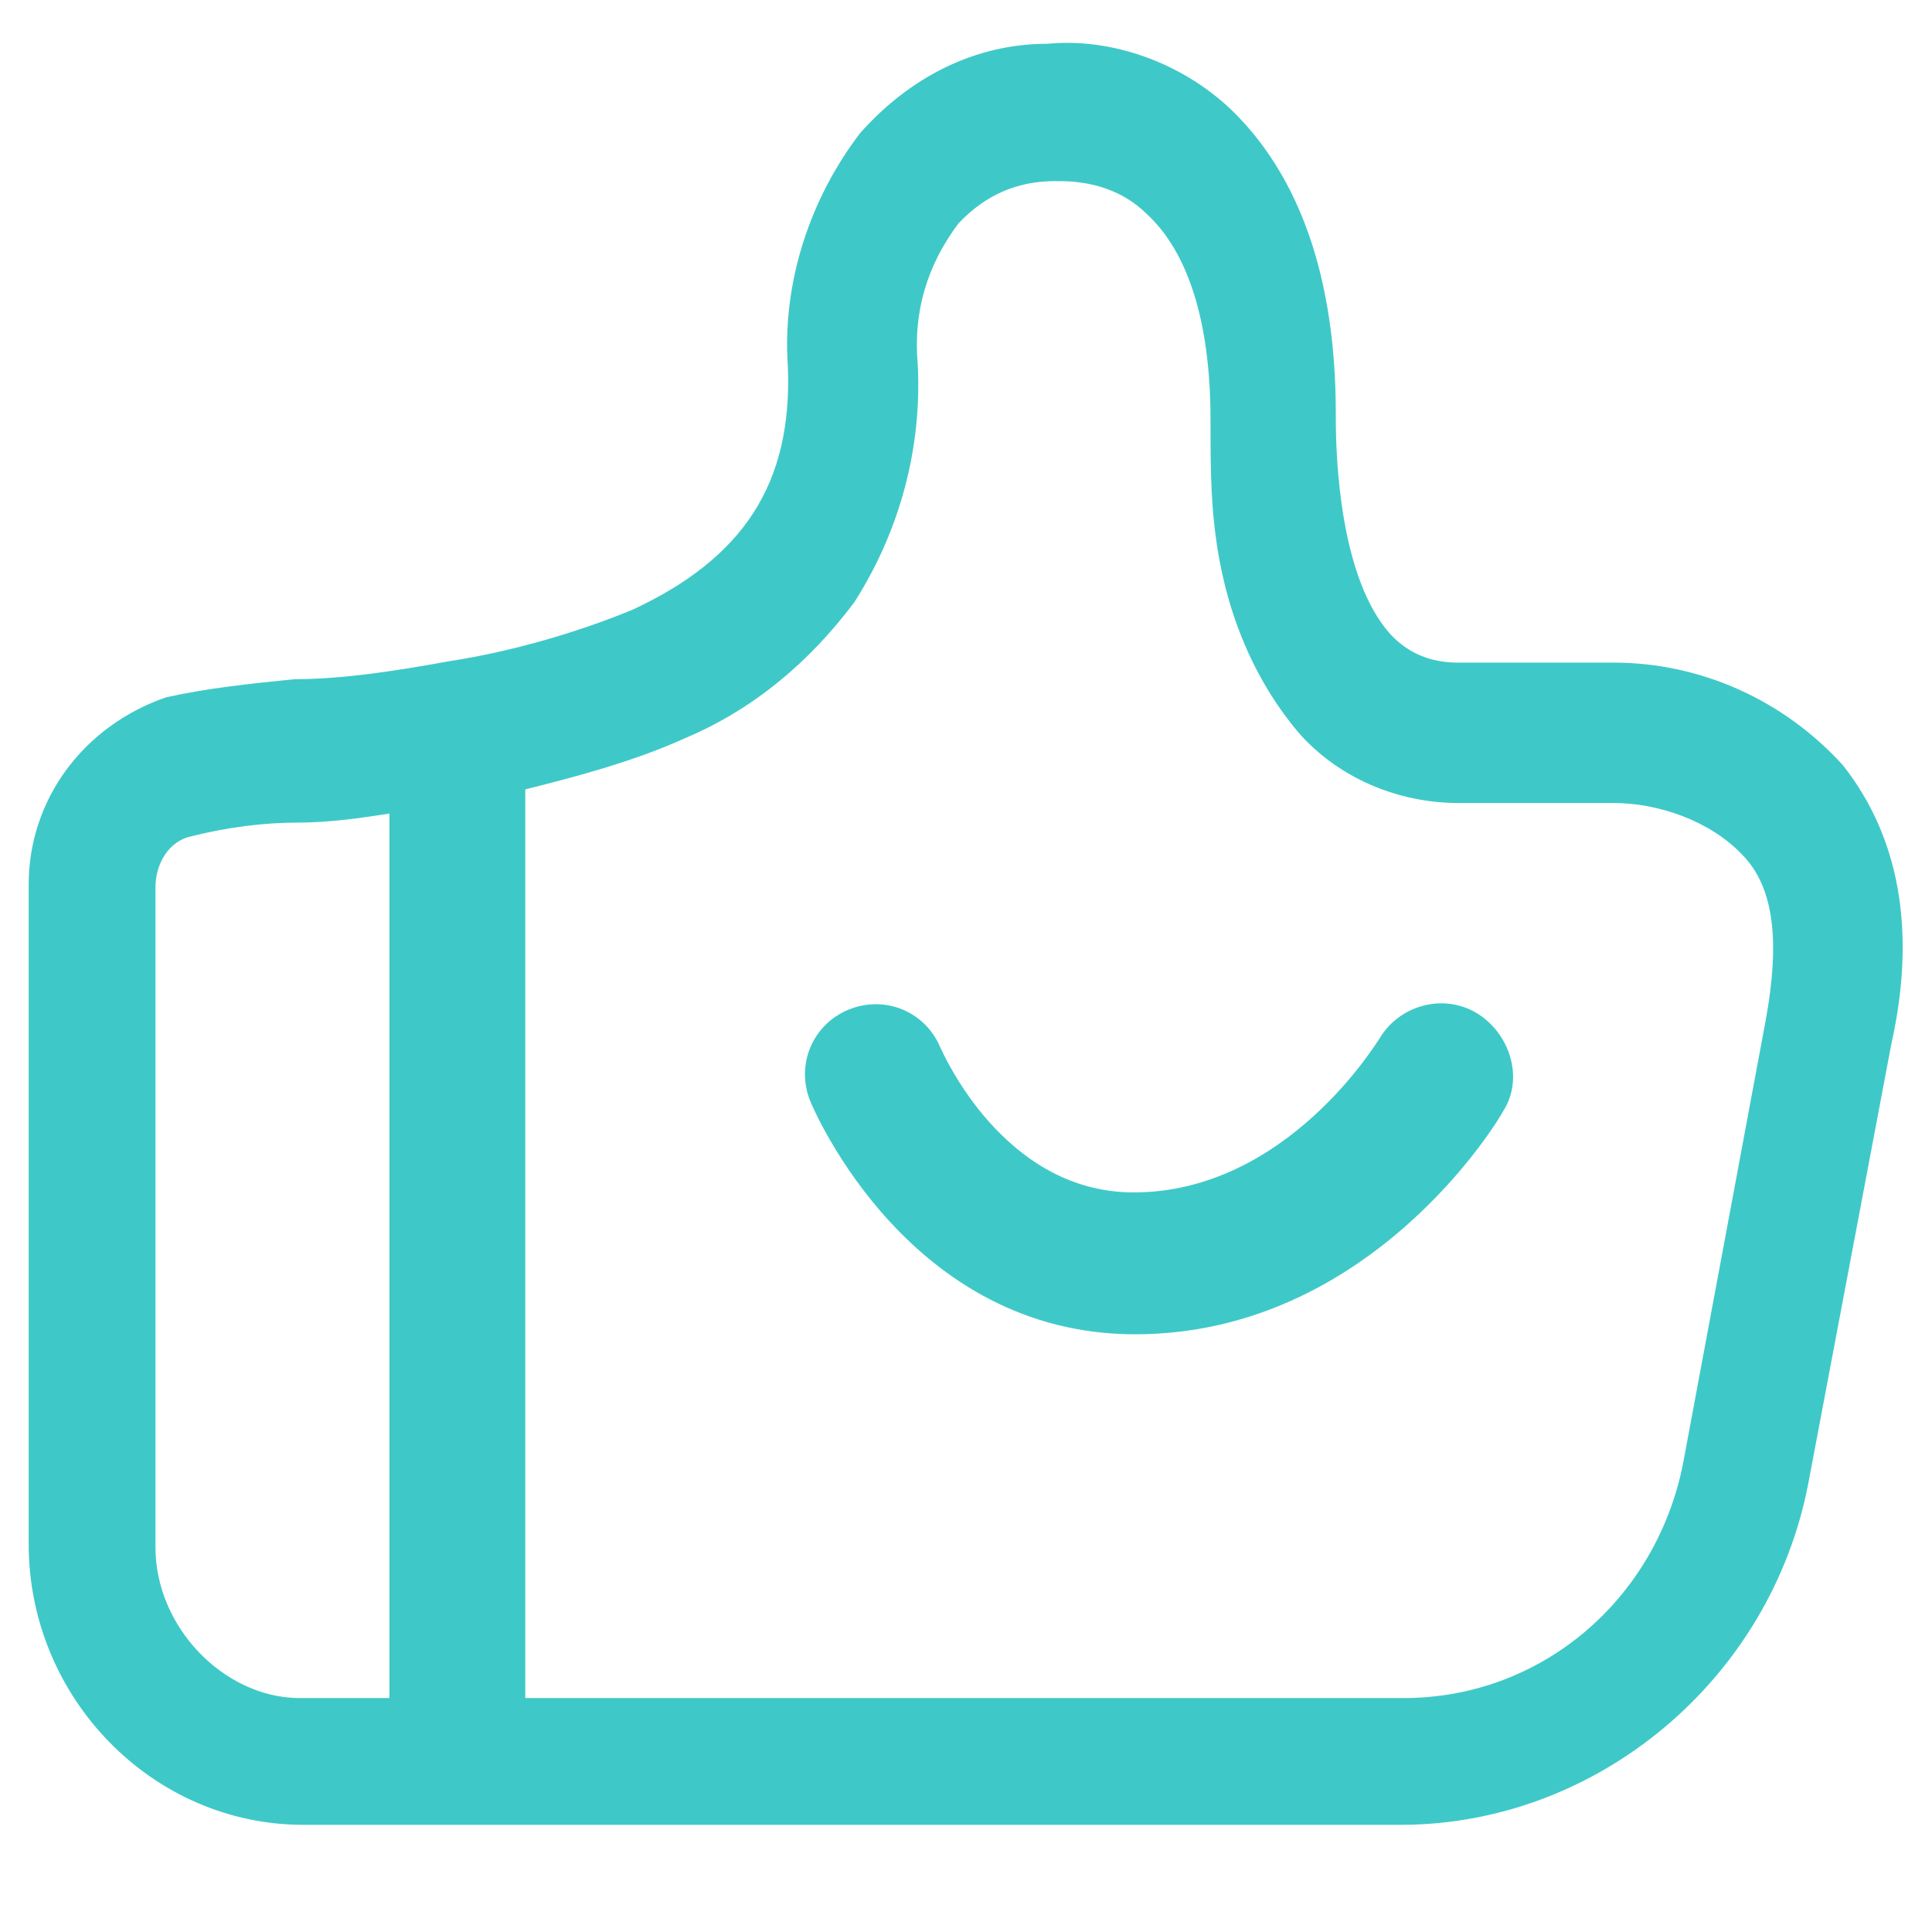 <?xml version="1.0" standalone="no"?><!DOCTYPE svg PUBLIC "-//W3C//DTD SVG 1.1//EN" "http://www.w3.org/Graphics/SVG/1.1/DTD/svg11.dtd"><svg t="1747365570004" class="icon" viewBox="0 0 1024 1024" version="1.1" xmlns="http://www.w3.org/2000/svg" p-id="4900" xmlns:xlink="http://www.w3.org/1999/xlink" width="40" height="40"><path d="M796.8 588.8c-2.4 4.8-70.4 118.4-195.2 118.4-119.2 0-169.6-117.6-172-123.2-8-19.2 0.8-40.8 20-48.8s40.8 0.8 48.8 20c1.6 3.2 33.6 76.8 102.4 76.8 81.6 0 129.6-80.8 130.4-81.6 10.4-17.6 33.6-24 51.2-13.6s25.6 34.4 14.4 52z" fill="#3ec9c8" p-id="4901"></path><path d="M976.8 405.6c-31.2-34.4-75.2-54.4-121.6-54.4h-82.4c-14.4 0-26.4-4.8-36-15.2-26.4-29.6-28.8-92-28.8-114.4v-2.4c0-72-19.2-126.4-56-161.6-26.4-24.8-63.2-37.6-96.8-34.4-38.4 0-72.8 17.6-99.2 47.2-26.4 34.4-41.6 79.2-38.4 124 2.4 62.4-24 101.6-82.4 128.8-31.2 12.8-65.6 22.4-96.8 27.2-26.4 4.8-56 9.6-82.4 9.6-24 2.4-46.4 4.8-68 9.6-44 15.2-72.8 54.4-72.8 99.2v349.6c0 81.6 65.6 148.8 145.6 148.8h581.6c104 0 196-76.8 216-180.8l44-232.8c13.6-60.8 4-110.4-25.6-148z m-894.4 414.4v-349.6c0-12.8 7.2-24.8 19.2-27.2 19.2-4.8 38.4-7.2 56-7.2 16.8 0 33.6-2.4 48.8-4.8v468.8h-48.8c-39.2-0.8-75.2-37.6-75.2-80z m853.6-280l-44 236c-14.4 72-75.2 124-148 124h-465.6v-481.6c28.8-7.2 58.4-15.2 84.8-27.2 36-15.2 65.6-40 89.6-72 24-37.6 36-81.6 33.6-126.4-2.4-27.2 4.8-52 21.6-74.4 14.4-15.2 31.2-22.4 51.2-22.4h2.4c16.8 0 33.6 4.8 46.4 17.6 21.6 20 33.6 56.8 33.6 108.8 0 20 0 40 2.4 59.2 4.8 40 19.2 76.8 44 106.4 21.6 24.8 53.6 37.6 84.8 37.6h82.4c24 0 51.2 9.6 68 27.2 17.6 17.6 20 47.2 12.8 87.2z" fill="#3ec9c8" p-id="4902"></path></svg>